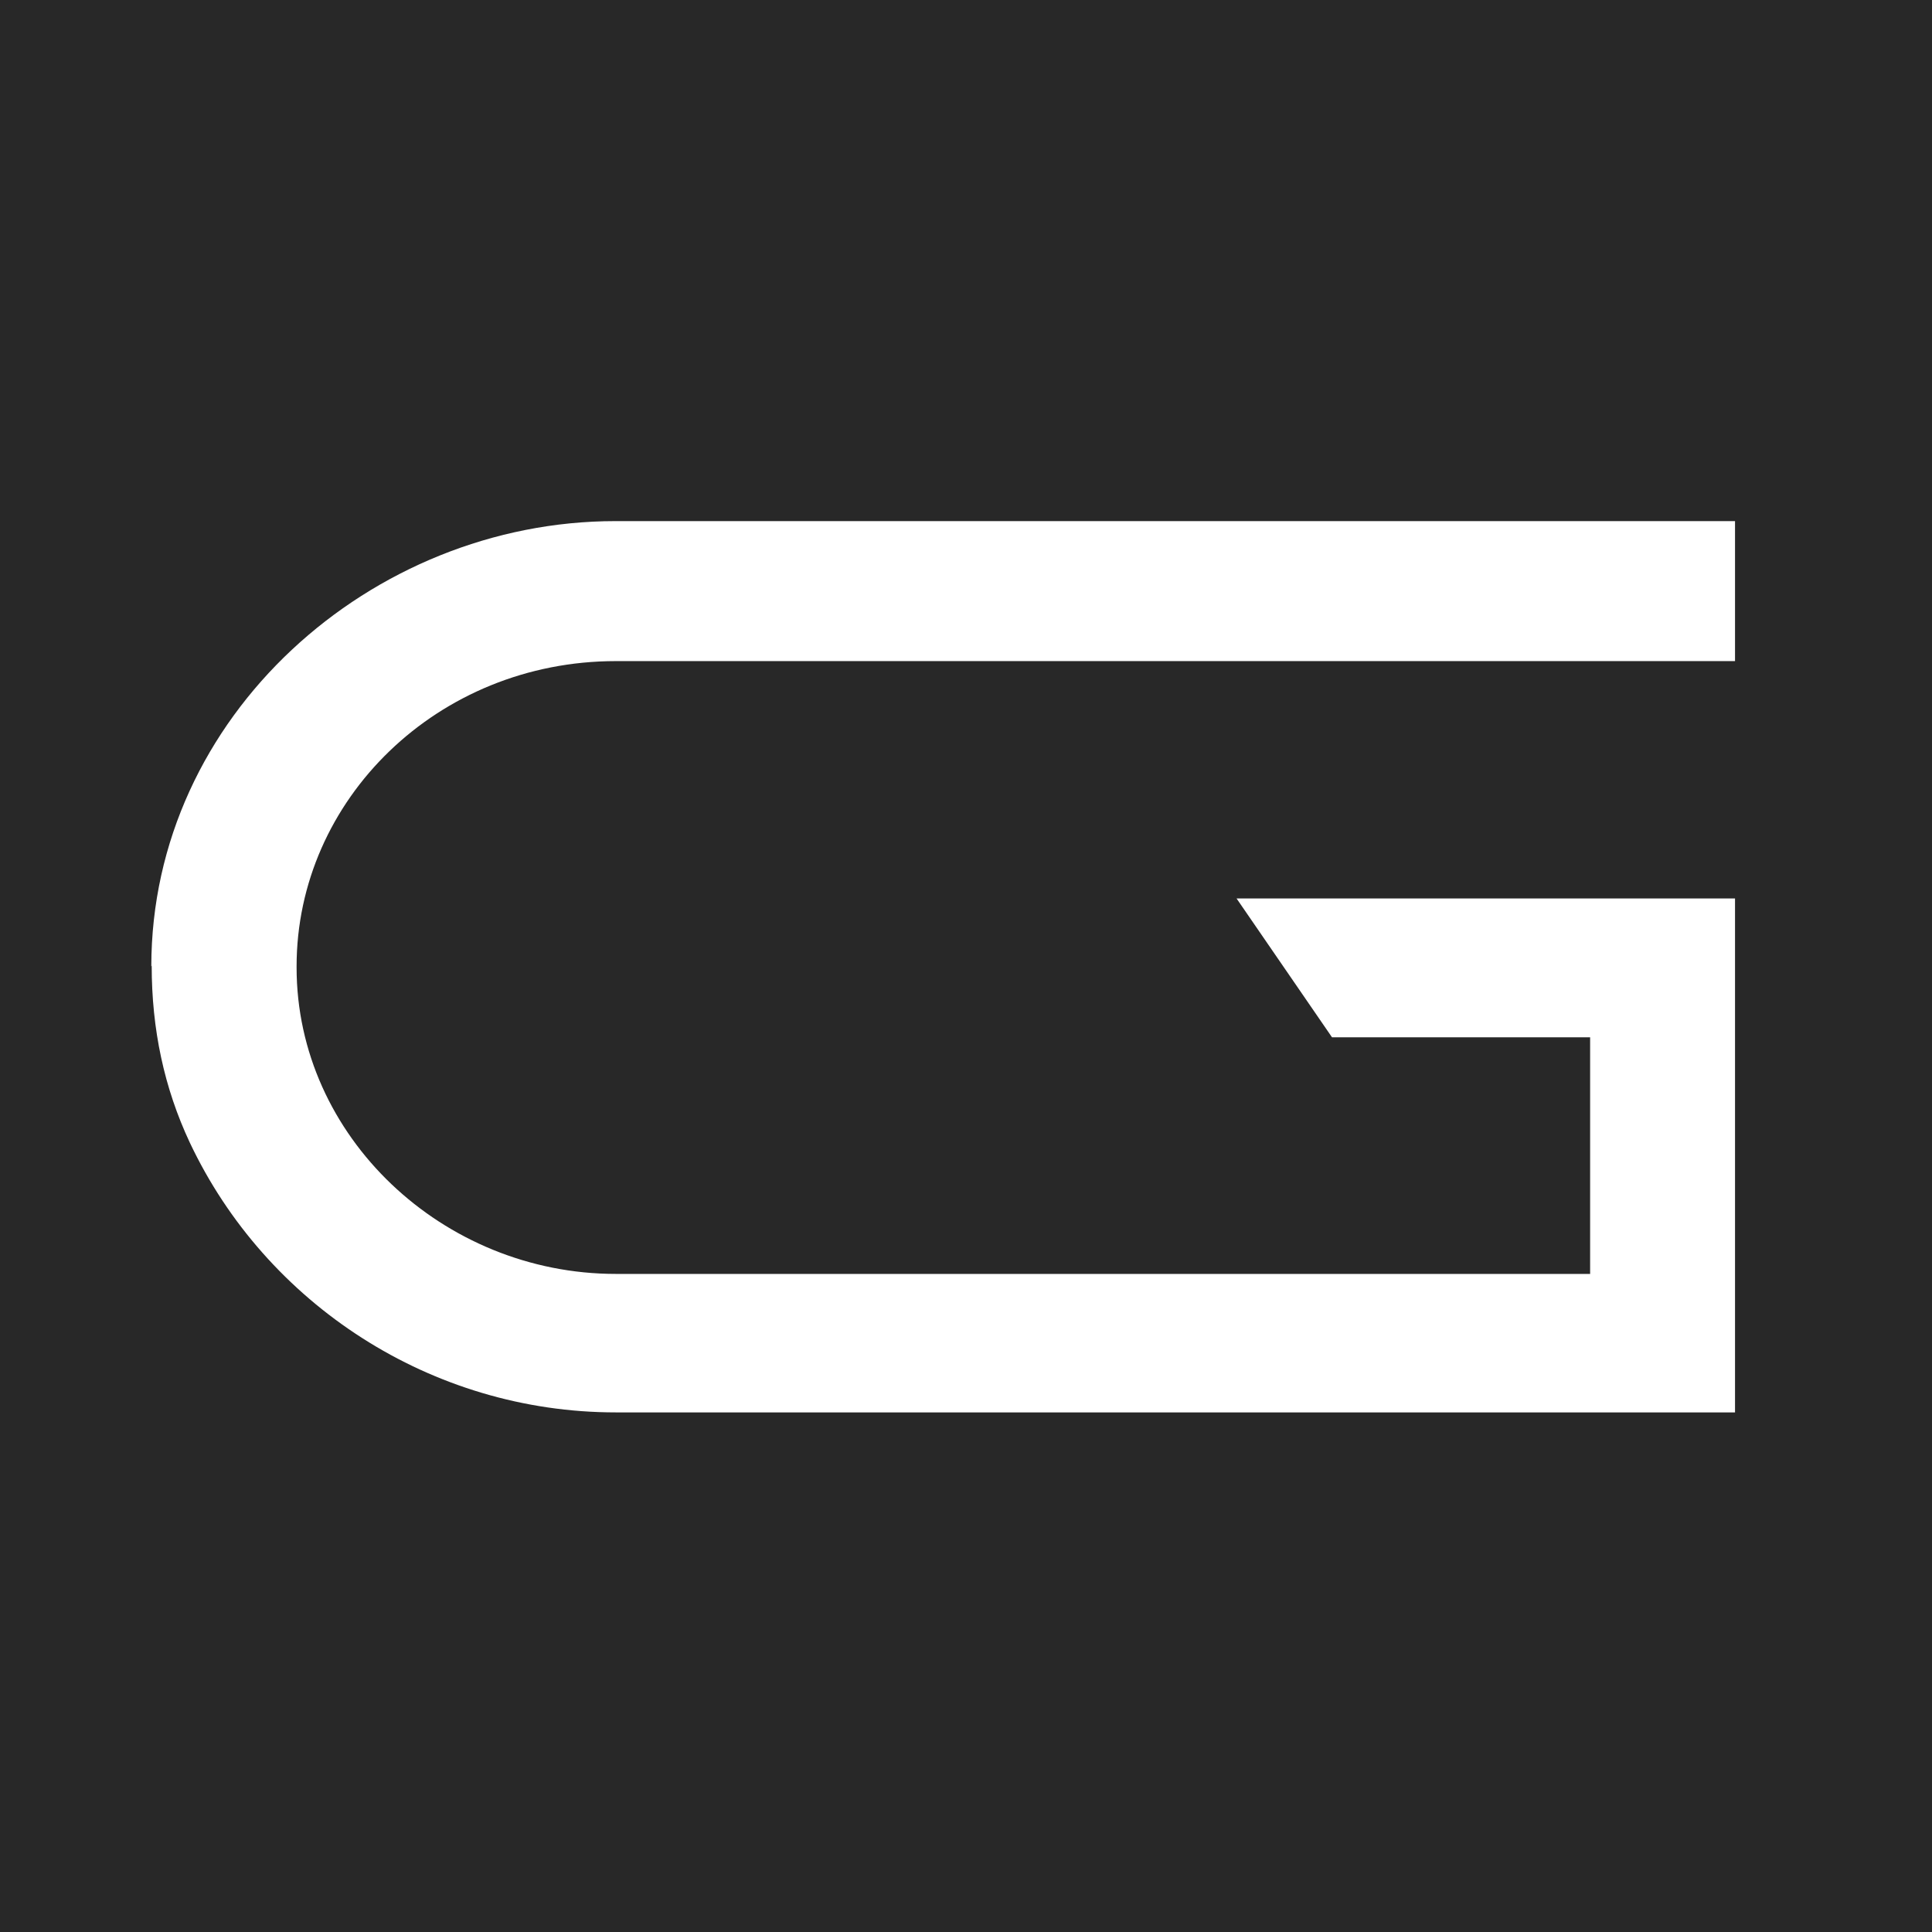 <svg xmlns="http://www.w3.org/2000/svg" id="Capa_1" viewBox="0 0 512 512"><defs><style>      .st0 {        fill: #fff;      }      .st1 {        fill: #282828;      }    </style></defs><rect class="st1" x="-.4" y="-.9" width="512.4" height="513"></rect><path class="st0" d="M40.1,256.1c0-66.4,58.3-118,123-118h296.7v37.1H163.2c-47.2,0-84.6,36.7-84.6,80.9v.3c0,44.8,38.8,81.2,84.6,81.2h258.2v-62.7h-68.4l-25.3-36.8h132.1v136.2H163.2c-48.9,0-92.7-28.7-112.9-71.5-6.8-14.5-10.1-30-10.1-46.9Z"></path></svg>